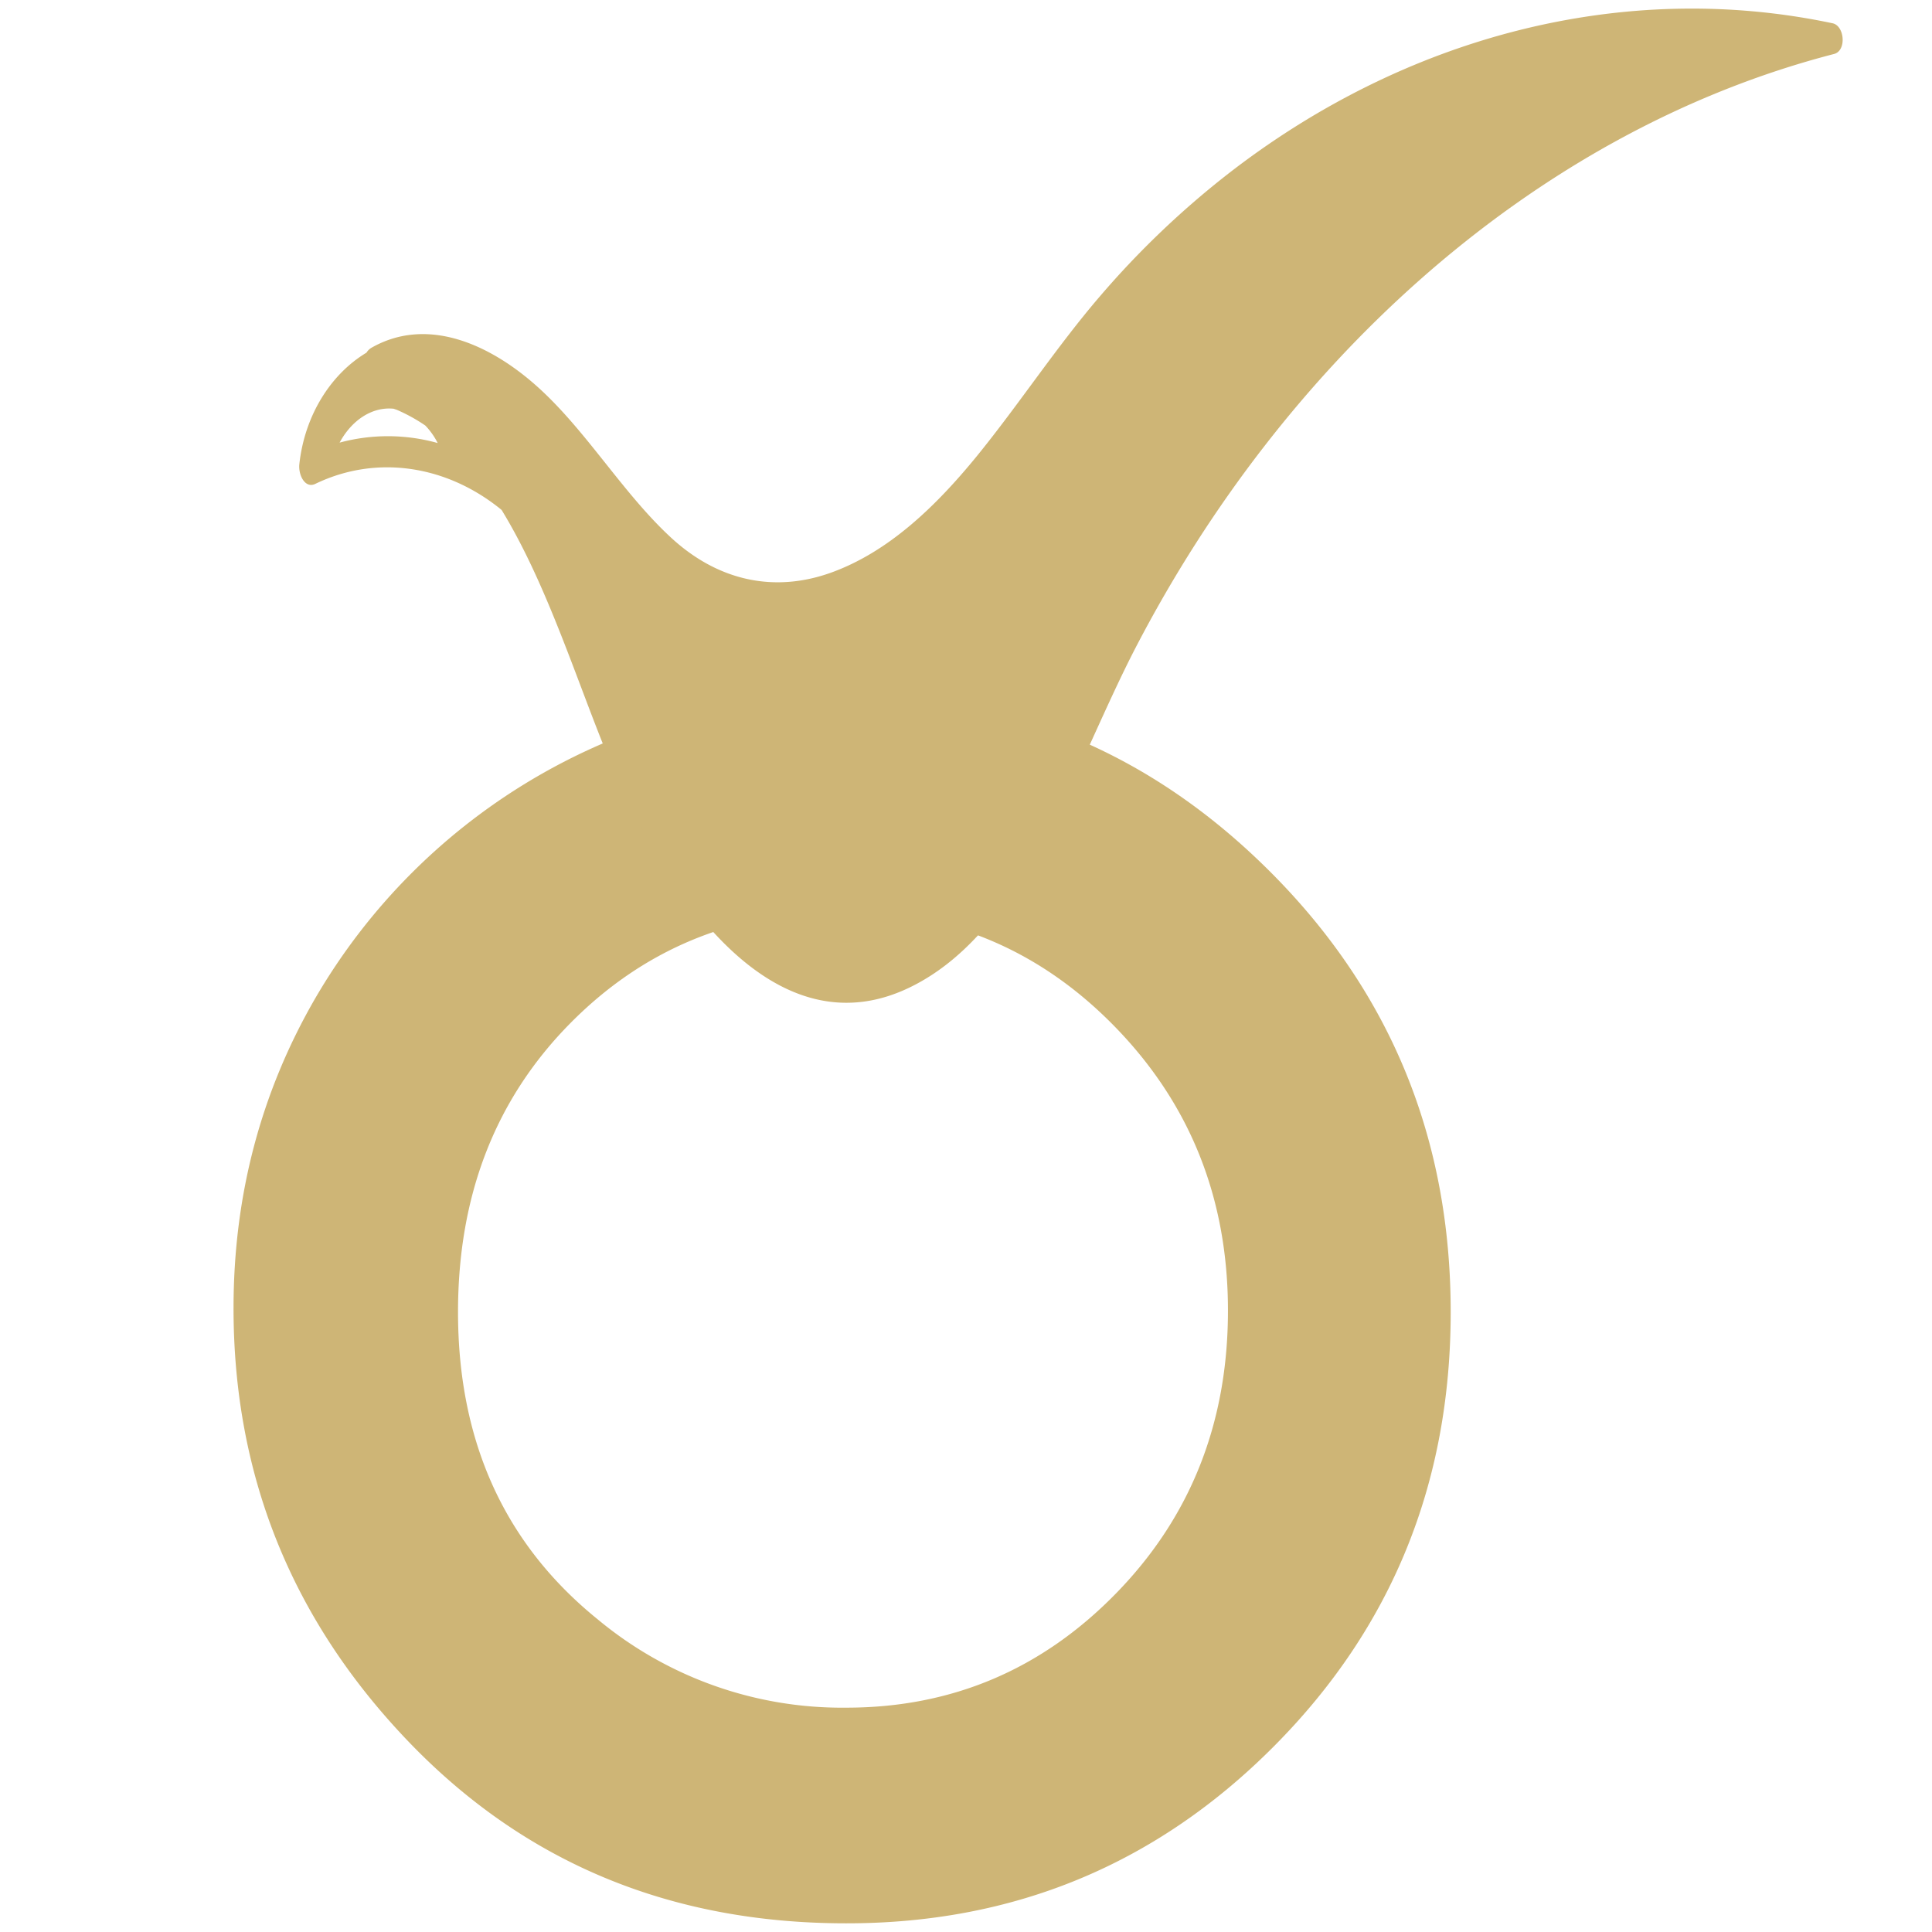 <svg xmlns="http://www.w3.org/2000/svg" id="Livello_1" data-name="Livello 1" width="512" height="512" viewBox="0 0 512 512"><defs><style>.cls-1{fill:#ceb576;}</style></defs><path class="cls-1" d="M223.8,183.78q65.86,0,113.25,47.68t47.4,116.24q0,67.94-46.76,115t-113.47,47q-69.87,0-116.11-48.31T61.89,346.65q0-44.52,21.52-81.86a162.44,162.44,0,0,1,140.39-81Zm-.63,57.8q-43.09,0-72.44,30T121.38,347.7q0,51.48,37,81.43a101.24,101.24,0,0,0,65.88,23.42q42,0,71.59-30.38t29.57-74.89q0-44.31-29.78-75T223.17,241.58Z"></path><path class="cls-1" d="M485.66,6.17C430.39-5.52,372.25,9.47,324.9,46.5a234.66,234.66,0,0,0-33.26,31.85c-11.56,13.42-21.53,28.72-32.77,42.53-11,13.48-23.43,25.34-38.45,30.81s-30.06,2.39-42.67-9.29c-13.4-12.4-23.21-29.75-37.08-41.44-12.23-10.32-28.08-16.9-42.28-8.77a3.82,3.82,0,0,0-1.28,1.28C87.72,99.1,80.75,110,79.33,123c-.31,2.8,1.47,6.56,4.23,5.23,16.35-7.89,35-4.86,49.37,6.91,12.11,19.77,20,45.59,28.45,65.93,15,36,44.17,79.06,80.92,60,29.76-15.39,42.55-58.47,58.8-89.72,19.62-37.71,45.28-70.63,74.7-96.77,32.94-29.26,70.52-50,110.22-60.27C489.4,13.49,488.87,6.85,485.66,6.17ZM90,117.3c3.11-5.79,8.41-9.48,14.12-9,.32,0,.62.21.93.26a44.92,44.92,0,0,1,7.66,4.21,19,19,0,0,1,3.28,4.64A49,49,0,0,0,90,117.3Z"></path></svg>